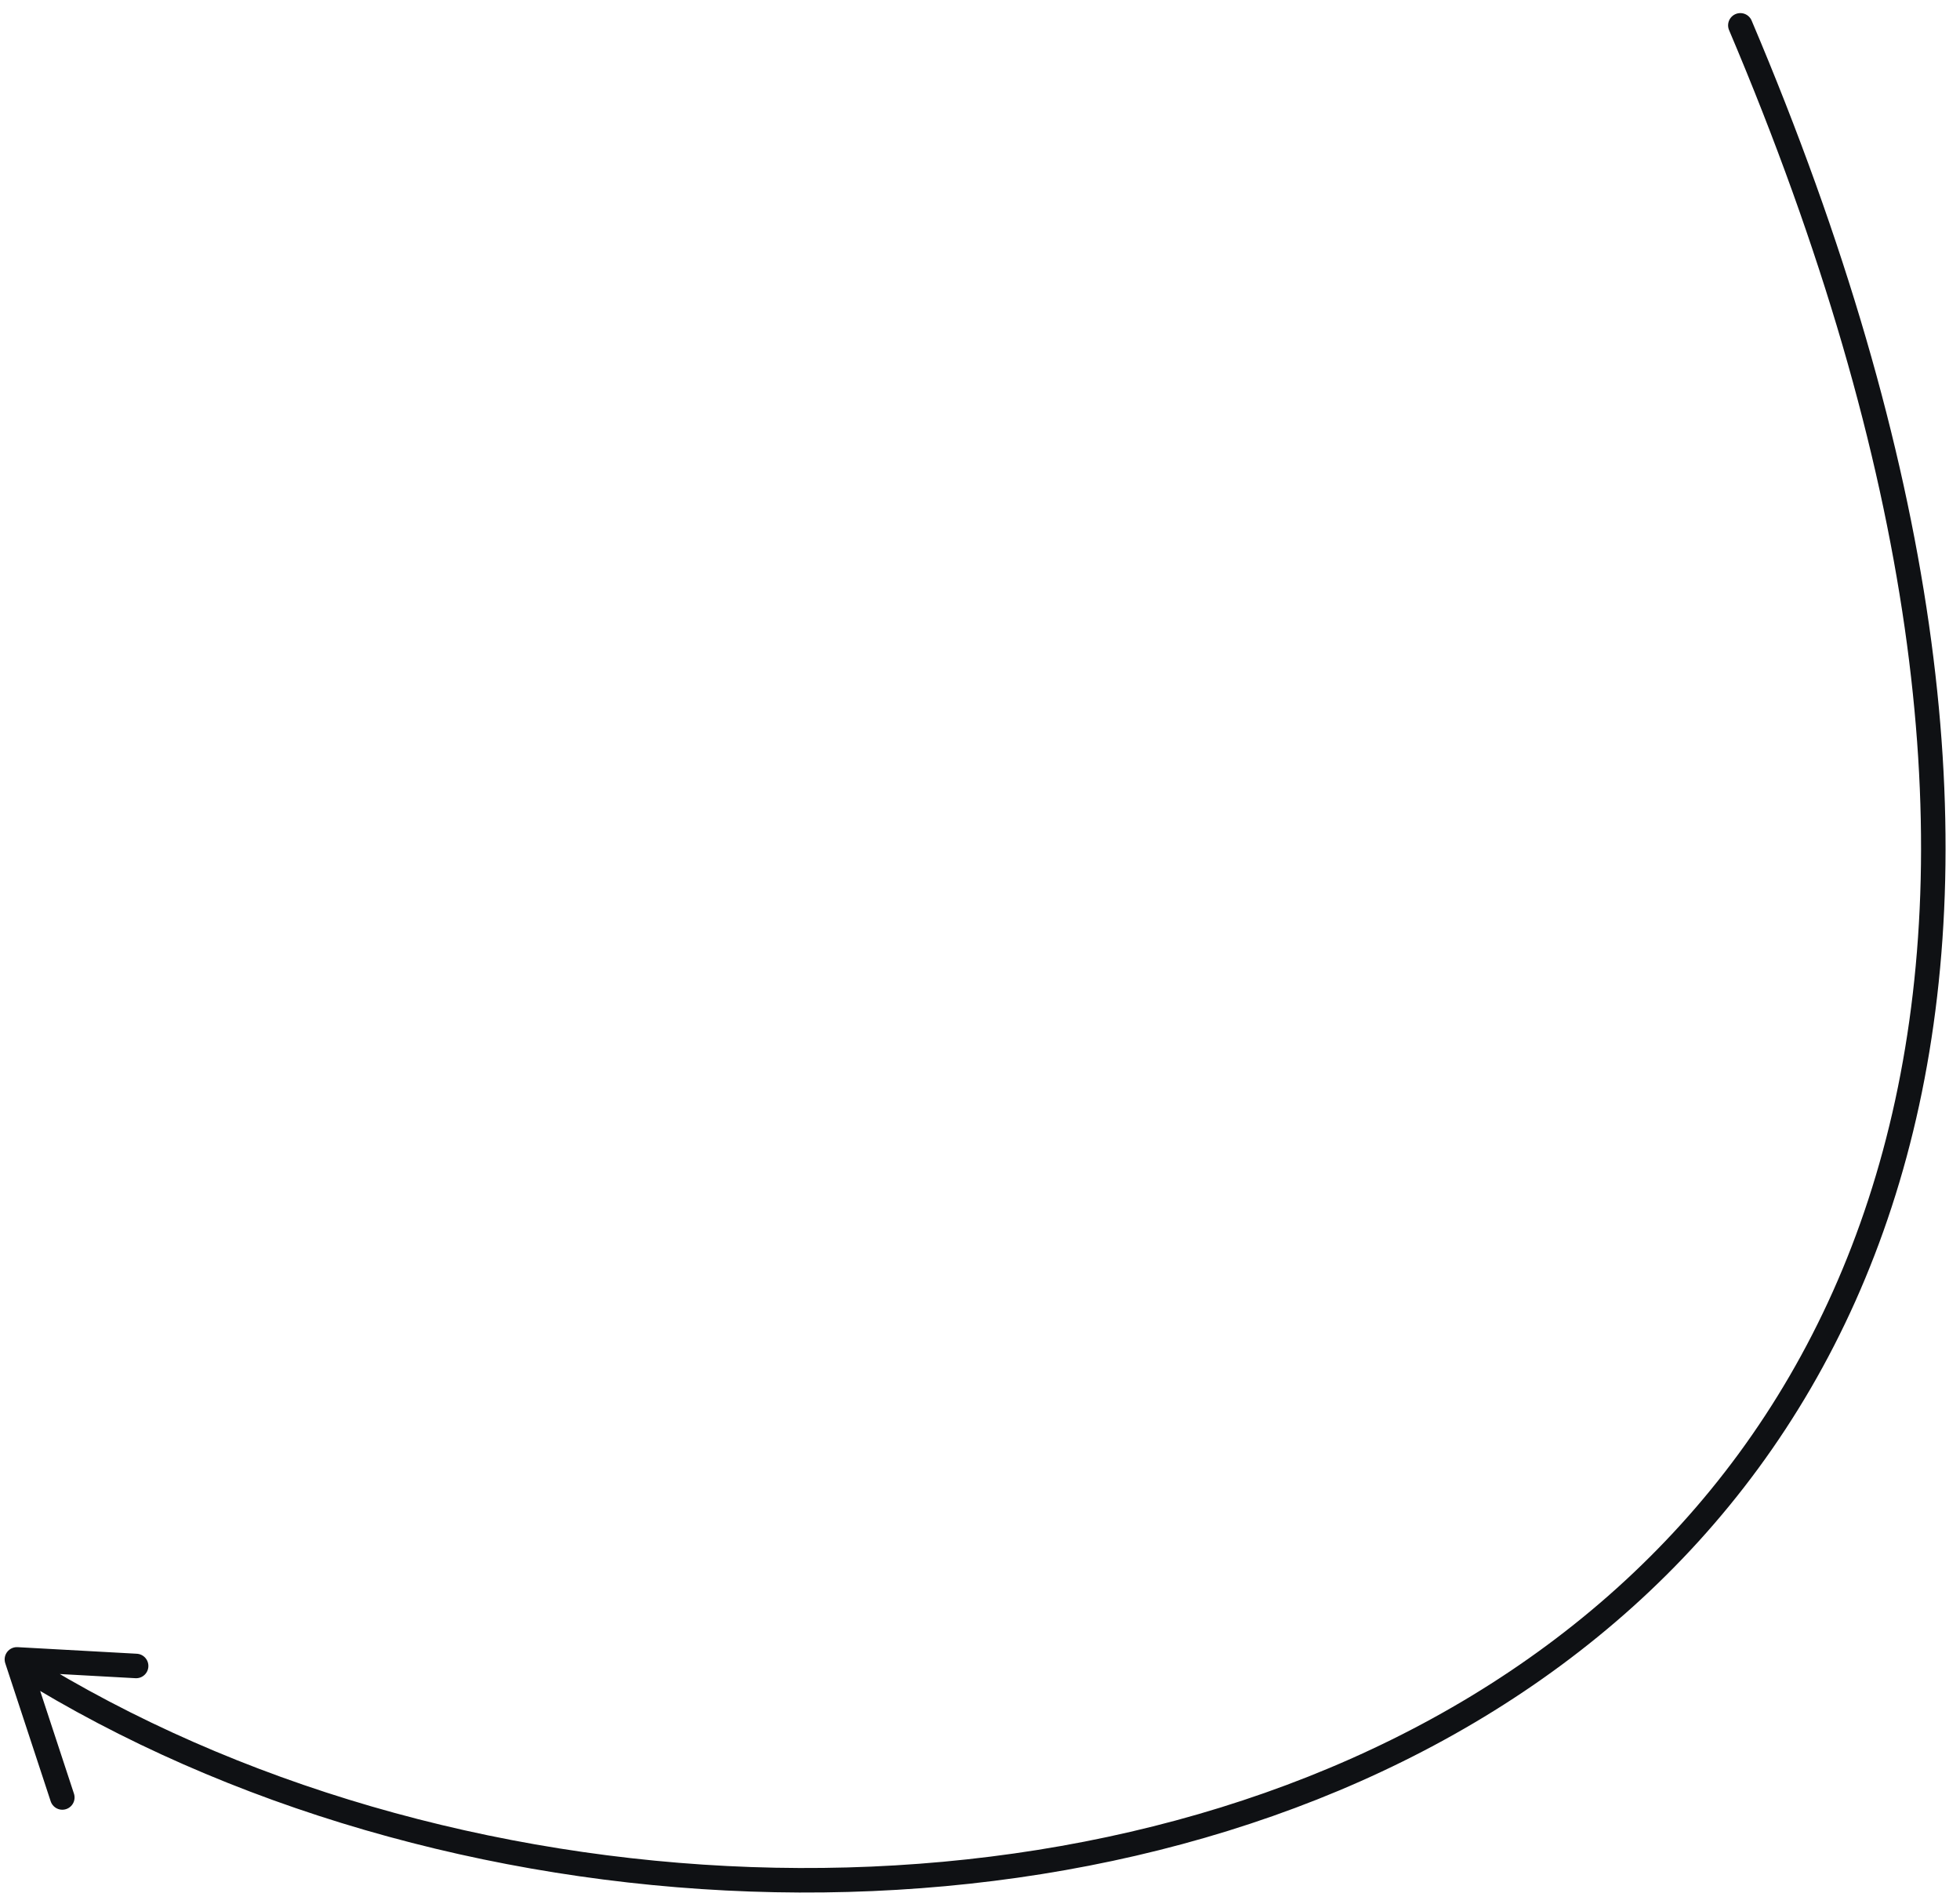 <svg xmlns="http://www.w3.org/2000/svg" width="116" height="112" viewBox="0 0 116 112" fill="none"><path d="M1.336 98.576C51 129.5 147.5 106.357 103 1.5M3.688 106.357L1 98.187L8.057 98.576" stroke="#0F1114" stroke-width="1.45" stroke-linecap="round" stroke-linejoin="round"></path></svg>